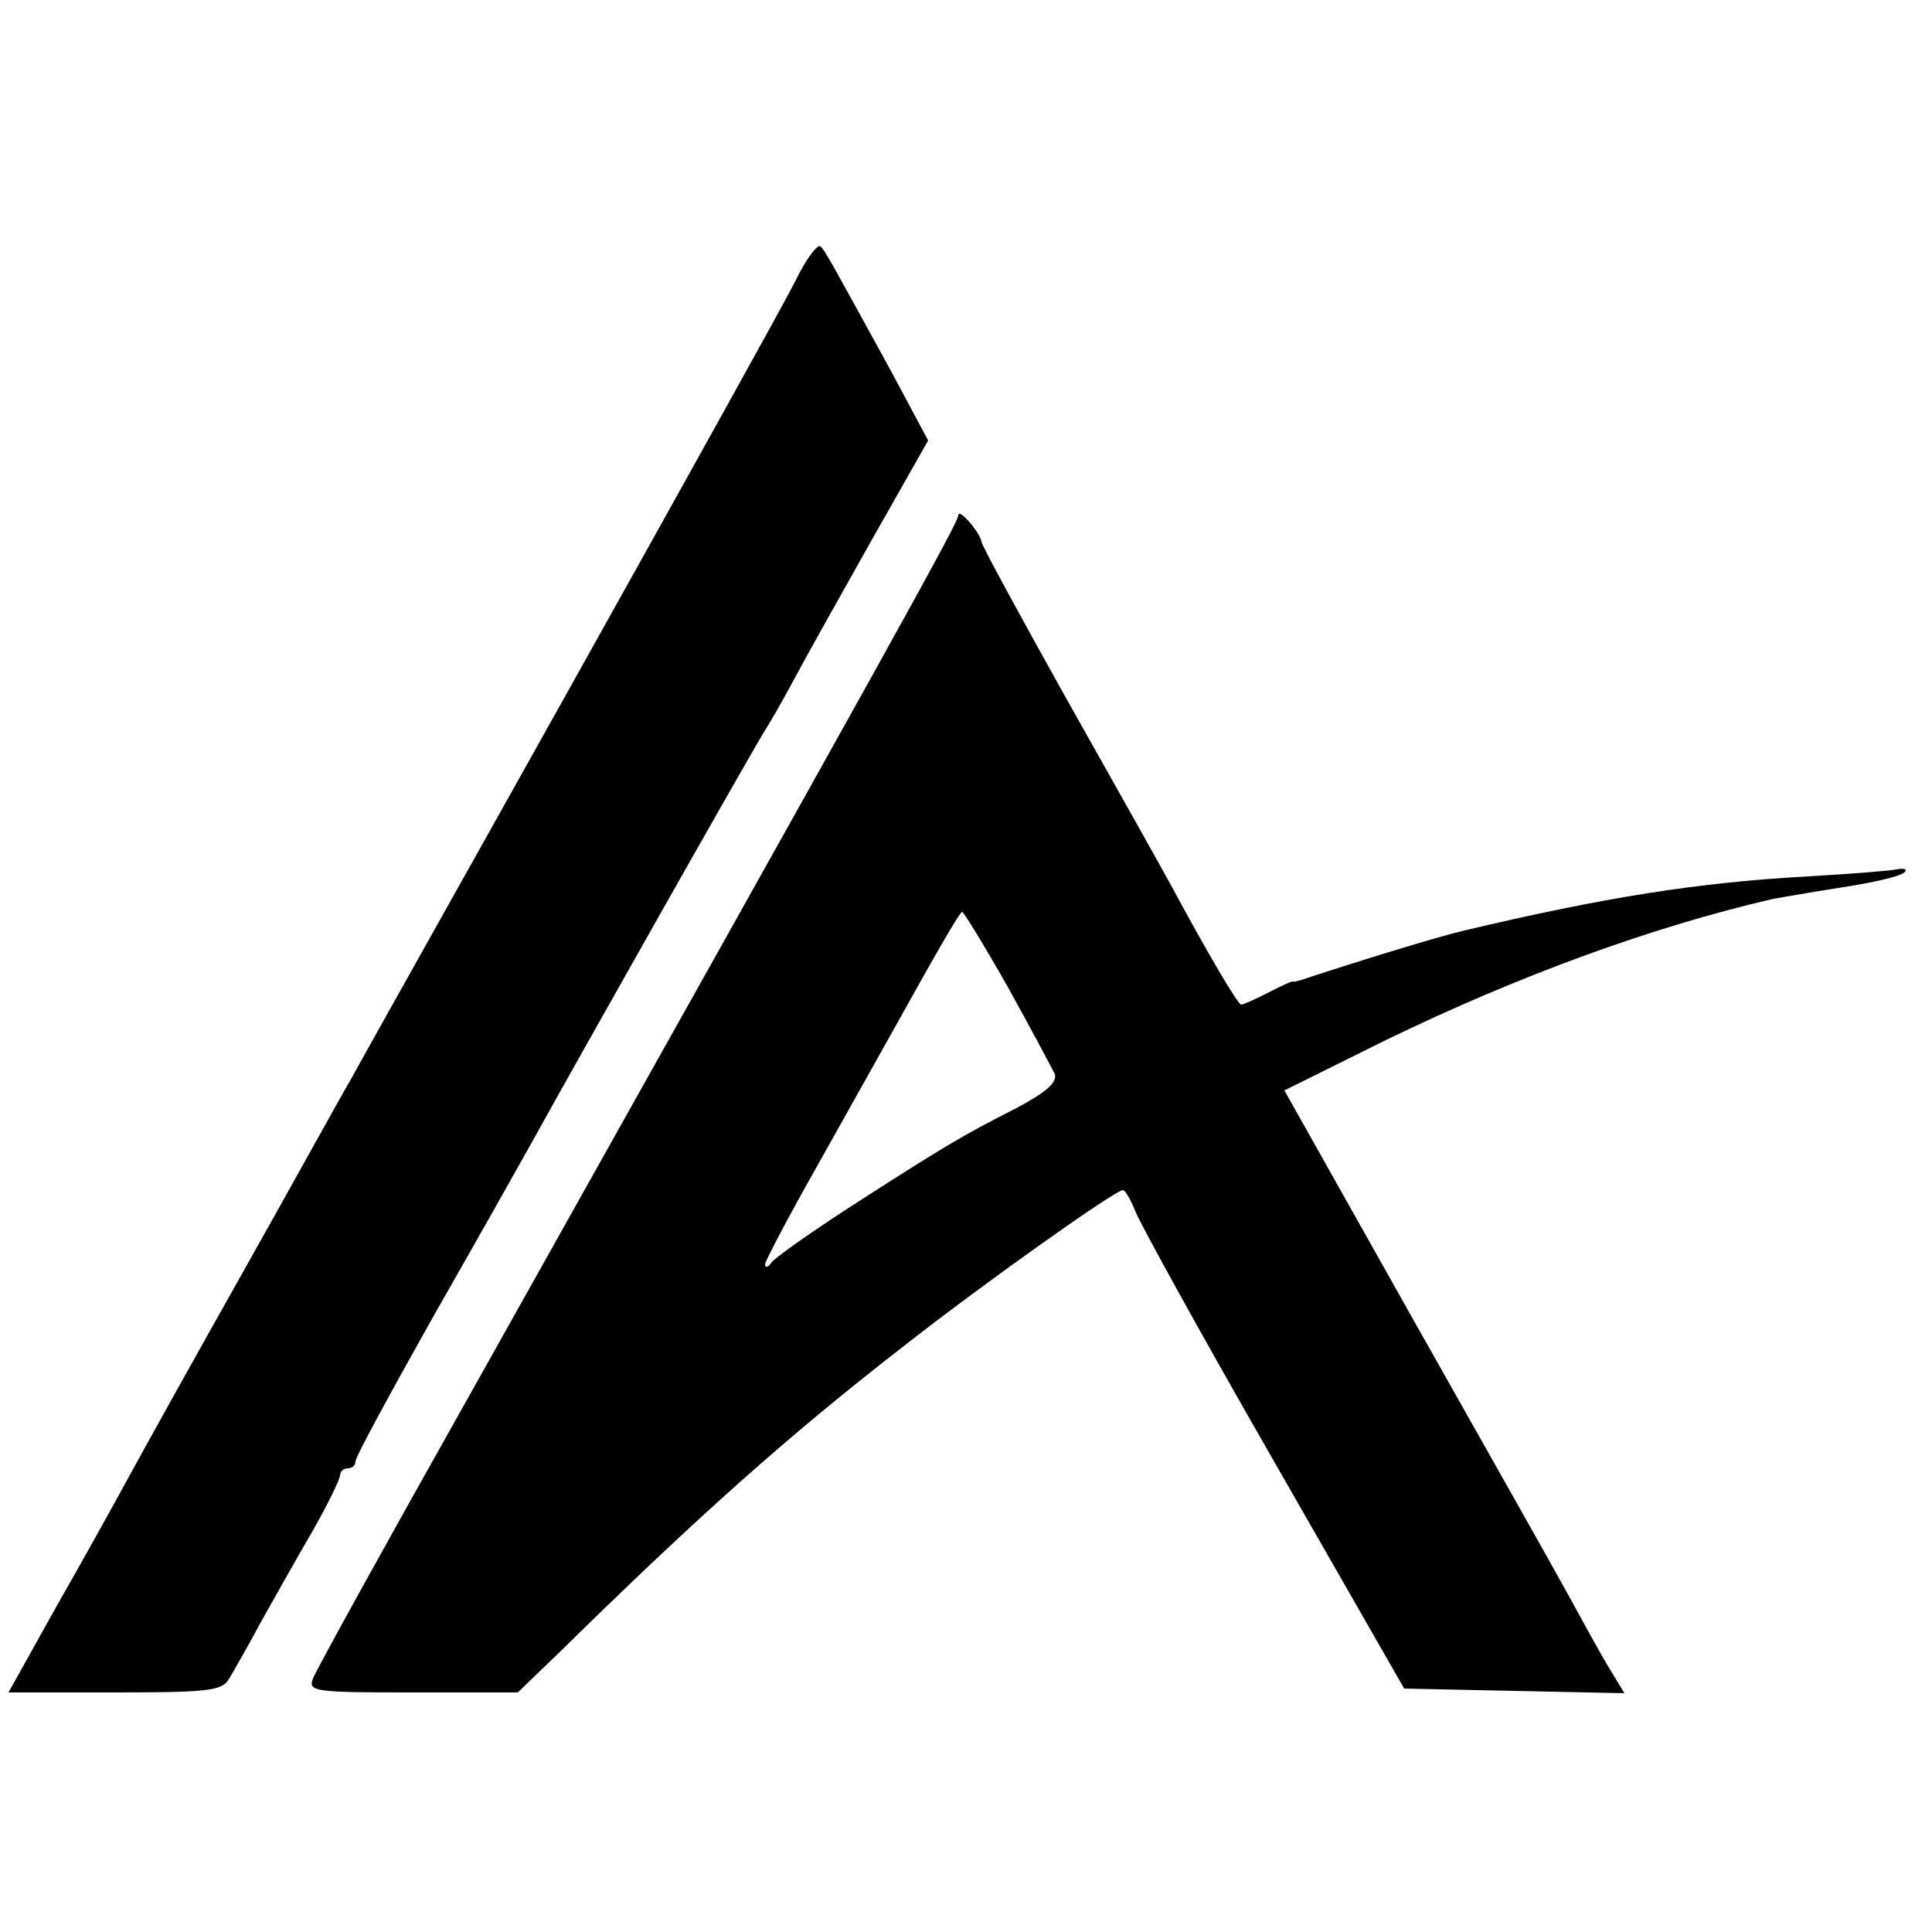 <?xml version="1.0" standalone="no"?>
<!DOCTYPE svg PUBLIC "-//W3C//DTD SVG 20010904//EN"
 "http://www.w3.org/TR/2001/REC-SVG-20010904/DTD/svg10.dtd">
<svg version="1.0" xmlns="http://www.w3.org/2000/svg"
 width="250pt" height="250pt" viewBox="0 0 250 250"
 preserveAspectRatio="xMidYMid meet">
<g transform="translate(0,250) scale(0.1,-0.1)"
fill="#000000" stroke="none">
<path d="M1029 2136 c-14 -28 -143 -260 -286 -516 -143 -256 -273 -487 -288
-515 -16 -27 -78 -140 -140 -250 -62 -110 -127 -227 -145 -260 -18 -33 -61
-111 -96 -172 l-63 -113 137 0 c120 0 139 2 148 17 6 10 25 43 41 73 17 30 47
84 67 118 20 35 36 68 36 73 0 5 5 9 10 9 6 0 10 4 10 9 0 6 46 90 101 188 56
98 114 201 129 228 45 82 292 519 300 530 4 6 21 35 37 65 16 30 62 112 102
183 l72 127 -47 88 c-79 144 -86 157 -92 163 -4 4 -19 -16 -33 -45z"/>
<path d="M1240 1833 c0 -9 -81 -155 -635 -1143 -107 -190 -197 -353 -200 -362
-7 -17 3 -18 129 -18 l136 0 54 52 c178 175 297 281 444 395 103 81 275 203
285 203 3 0 10 -12 16 -27 6 -16 86 -161 179 -323 l169 -295 142 -3 143 -3
-20 33 c-11 18 -34 60 -52 93 -18 33 -109 194 -201 357 l-167 297 131 65 c173
84 346 147 502 183 11 2 52 9 90 15 39 6 74 14 79 19 5 4 0 6 -10 4 -10 -2
-62 -6 -114 -9 -144 -8 -263 -27 -445 -70 -38 -9 -138 -40 -205 -62 -8 -3 -16
-5 -18 -4 -1 0 -15 -6 -32 -15 -16 -8 -31 -15 -34 -15 -4 0 -42 64 -91 155
-12 22 -72 129 -134 239 -61 109 -111 201 -111 205 -1 11 -30 45 -30 34z m64
-610 c30 -54 57 -105 61 -113 3 -11 -12 -24 -52 -45 -65 -33 -91 -48 -218
-130 -49 -32 -93 -63 -97 -69 -4 -6 -8 -7 -8 -2 0 4 31 63 69 130 37 66 79
141 93 166 60 108 90 160 93 160 2 0 29 -44 59 -97z"/>
</g>
</svg>
